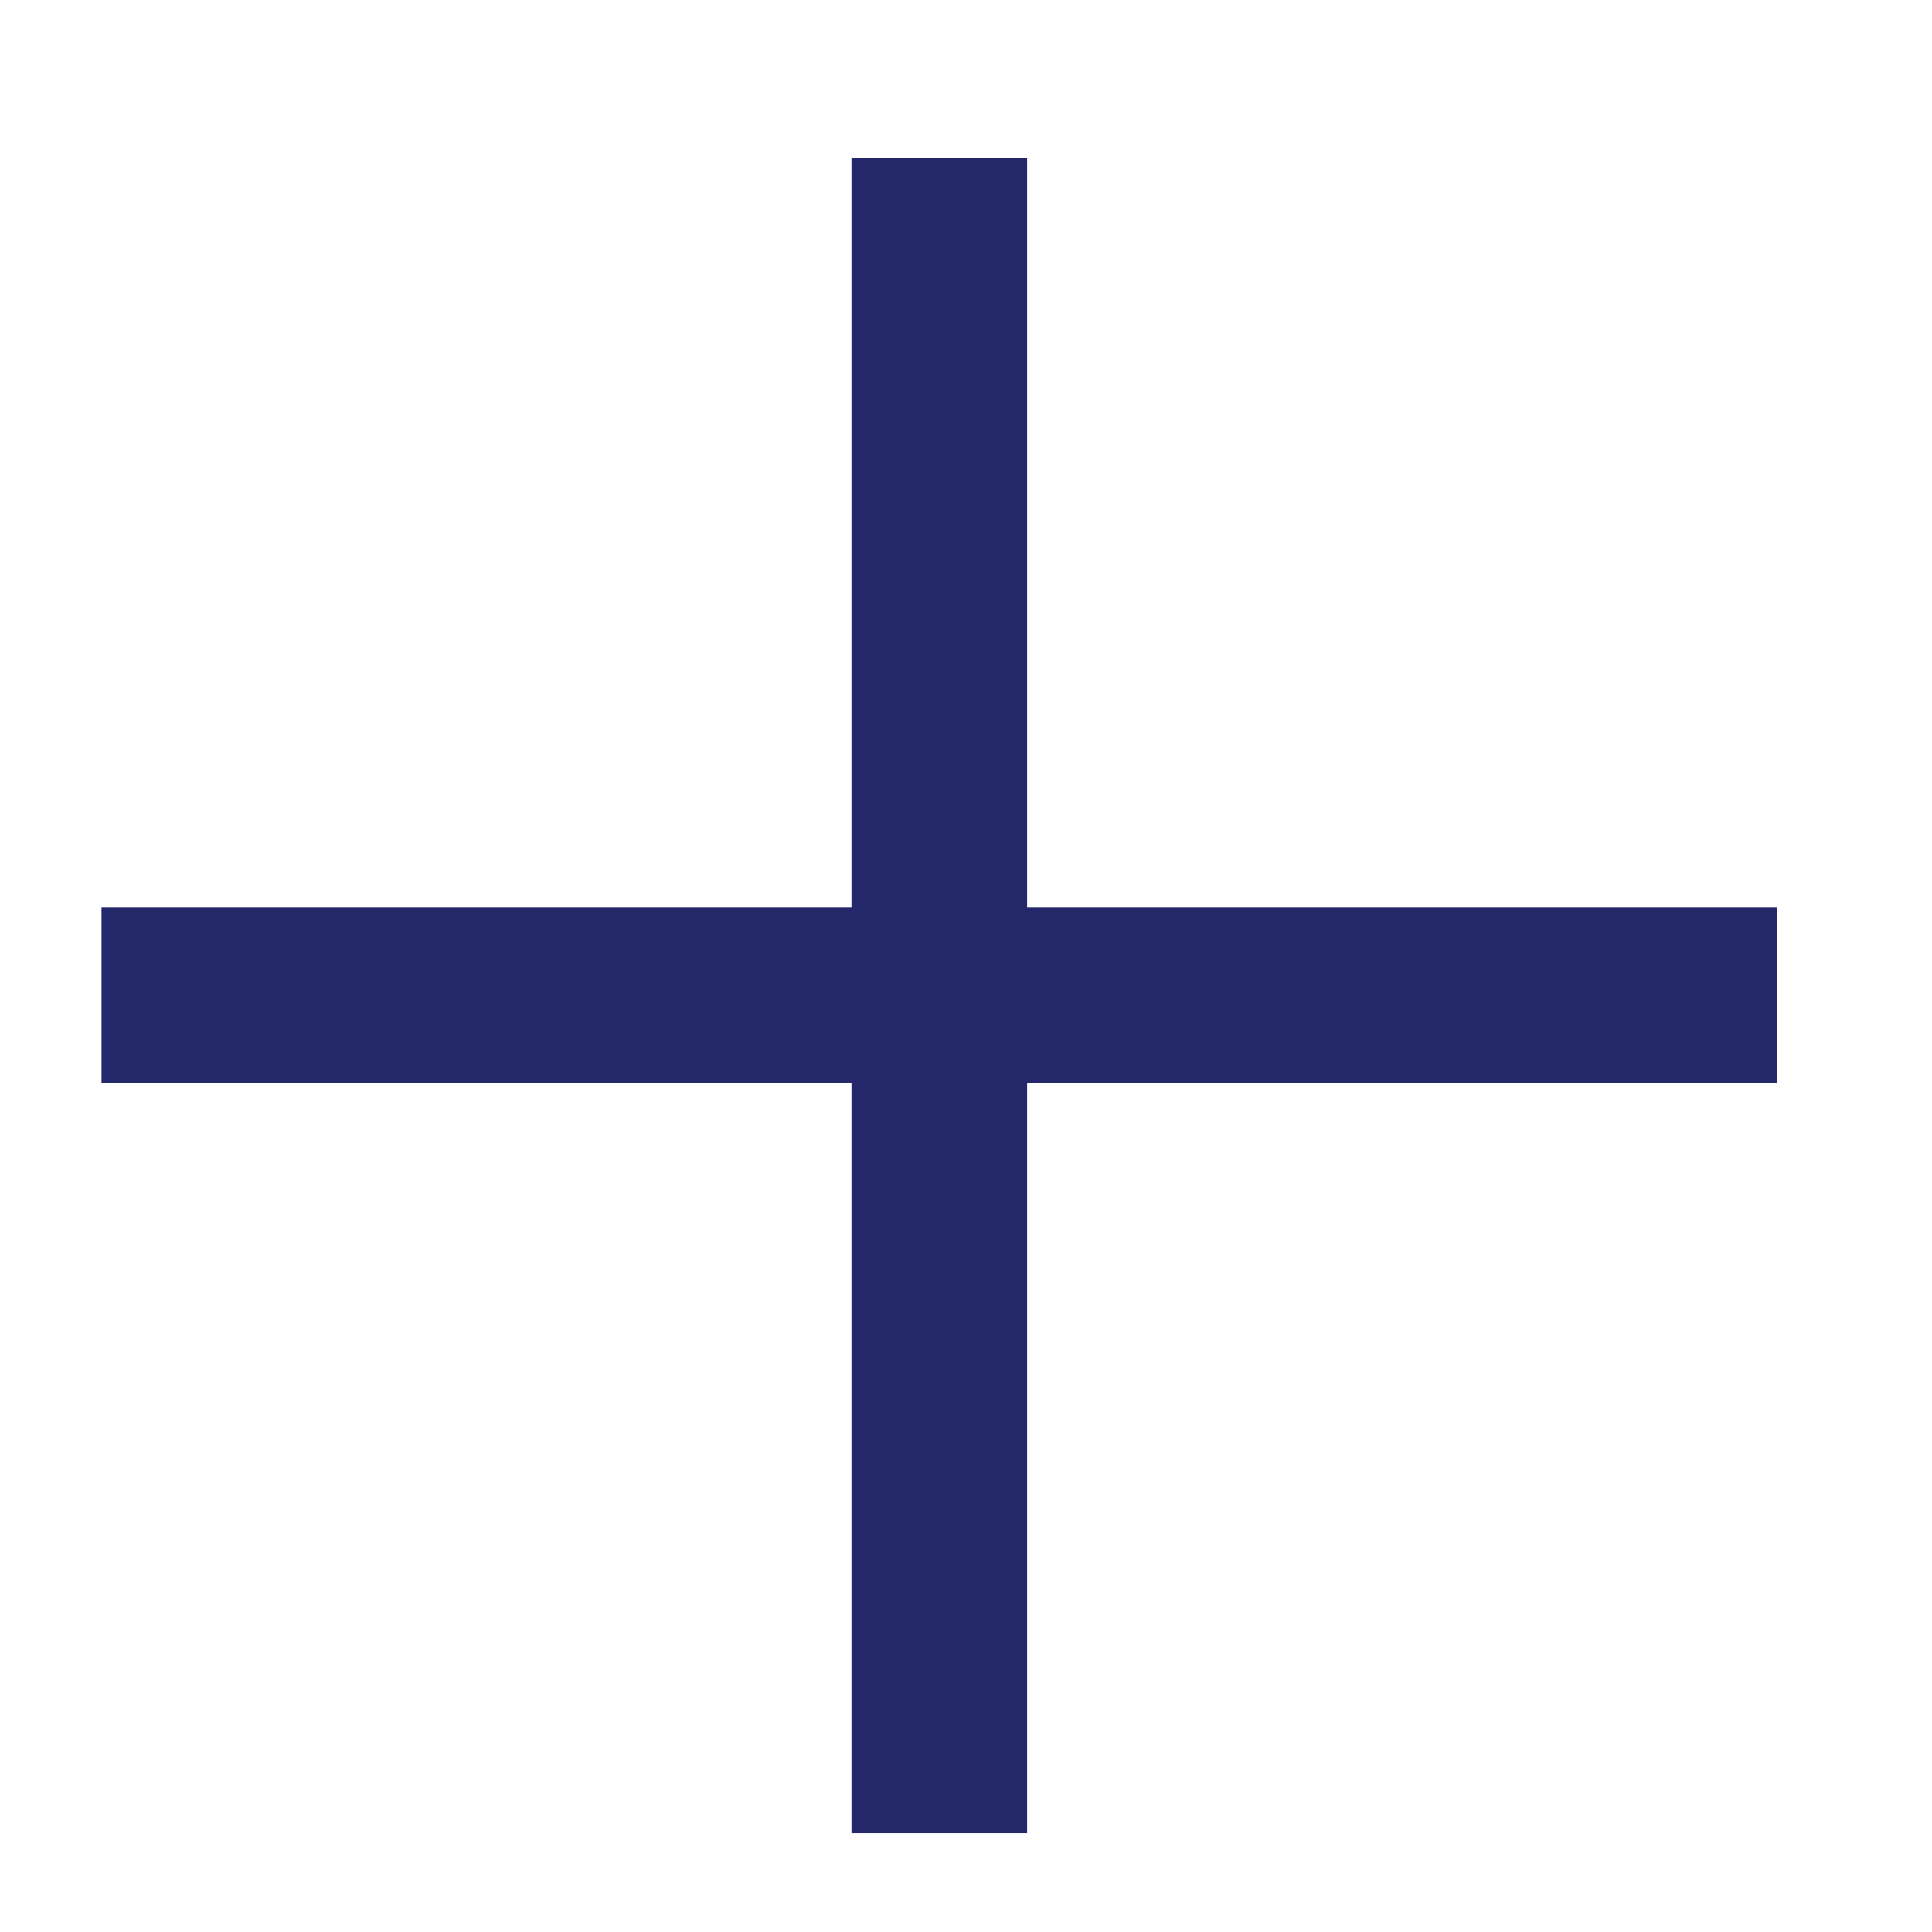 <svg width="11" height="11" viewBox="0 0 11 11" fill="none" xmlns="http://www.w3.org/2000/svg">
	<path d="M5.348 10.437L5.348 0.898" stroke="#242769"/>
	<path d="M0.578 5.667H10.117" stroke="#242769"/>
</svg>